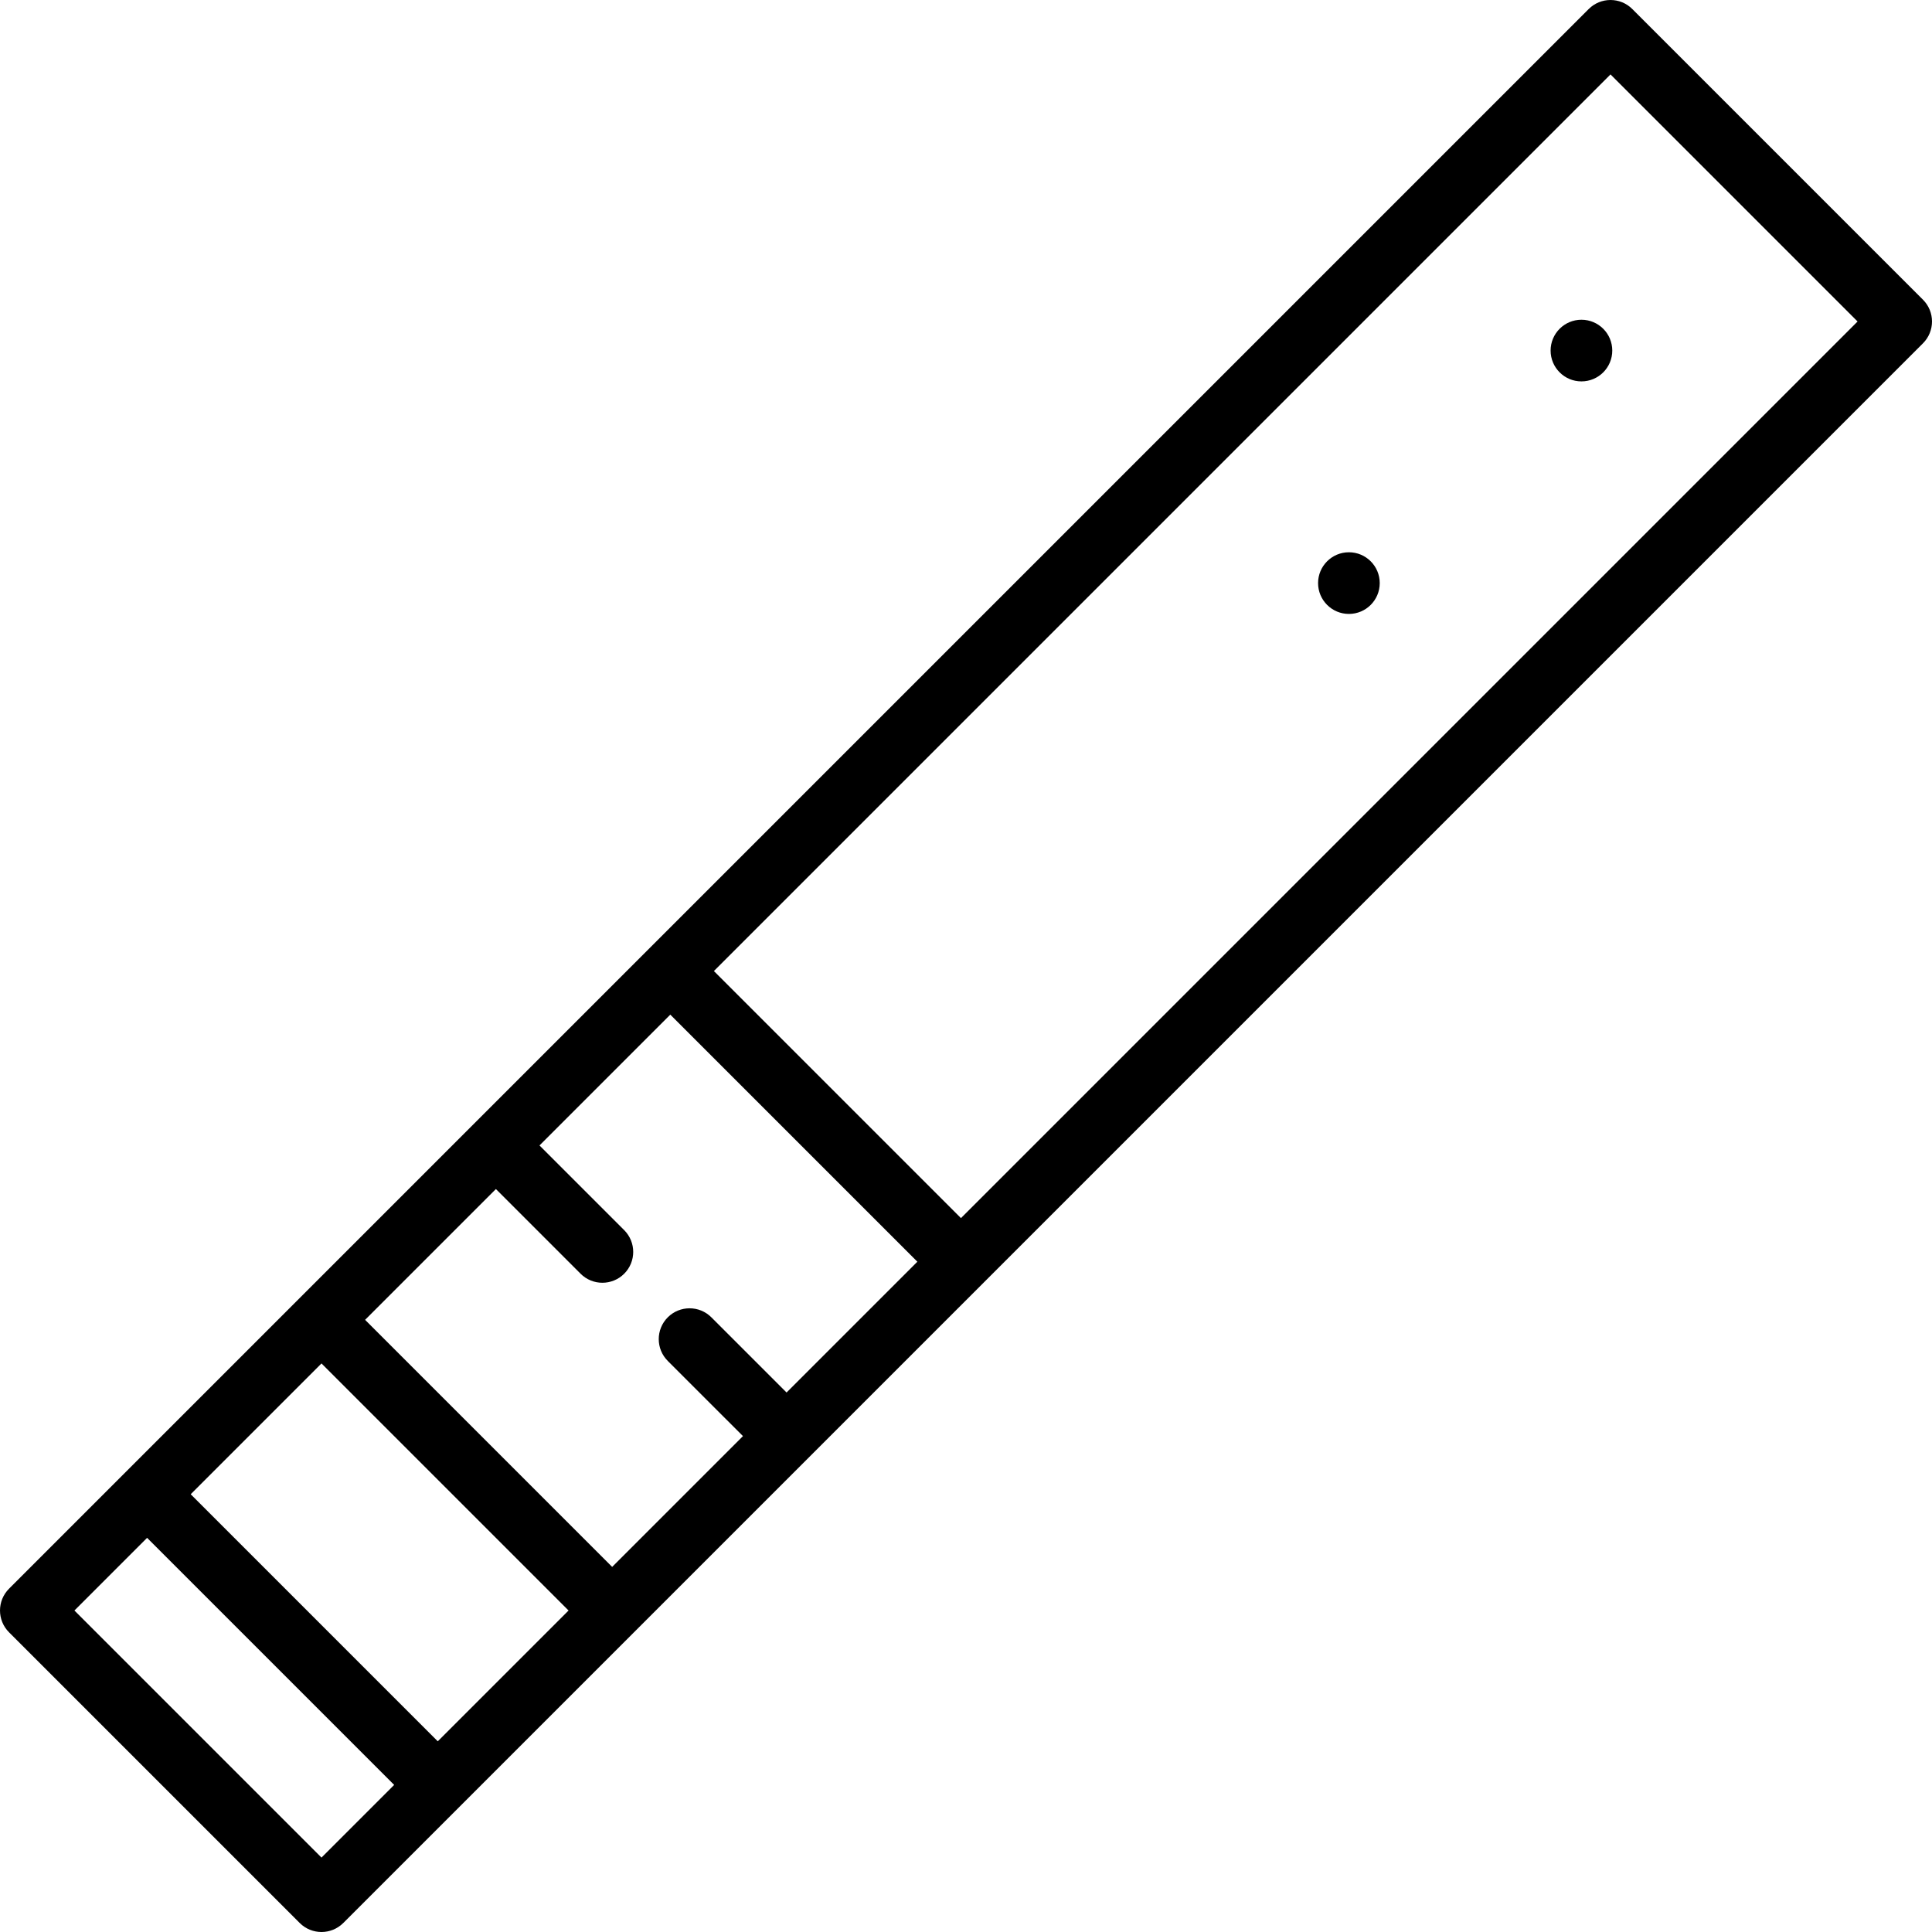 <?xml version="1.0" encoding="iso-8859-1"?>
<!-- Uploaded to: SVG Repo, www.svgrepo.com, Generator: SVG Repo Mixer Tools -->
<svg fill="#000000" height="800px" width="800px" version="1.1" id="Layer_1" xmlns="http://www.w3.org/2000/svg" xmlns:xlink="http://www.w3.org/1999/xlink" 
	 viewBox="0 0 470 470" xml:space="preserve">
<g>
	<g>
		<g>
			<path d="M467.804,72.908L397.093,2.197c-2.929-2.928-7.677-2.928-10.607,0L2.197,386.486c-2.929,2.93-2.929,7.678,0,10.607
				l70.711,70.711c1.465,1.464,3.384,2.196,5.304,2.196c1.919,0,3.839-0.732,5.304-2.196L467.804,83.516
				C470.733,80.586,470.733,75.838,467.804,72.908z M78.211,451.895l-60.104-60.104l17.677-17.678l60.104,60.105L78.211,451.895z
				 M106.496,423.61l-60.104-60.105l31.819-31.818l60.104,60.104L106.496,423.61z M191.348,338.757l-18.29-18.289
				c-2.93-2.928-7.678-2.928-10.607,0c-2.929,2.93-2.929,7.678,0,10.607l18.29,18.289l-31.818,31.818l-60.104-60.104l31.818-31.818
				l20.602,20.602c1.465,1.464,3.385,2.196,5.304,2.196s3.839-0.732,5.304-2.196c2.929-2.93,2.929-7.678,0-10.607l-20.602-20.602
				l31.819-31.82l60.104,60.105L191.348,338.757z M233.775,296.331l-60.104-60.105L391.789,18.107l60.104,60.104L233.775,296.331z"
				/>
			<circle cx="384.718" cy="85.283" r="7.5"/>
			<circle cx="328.15" cy="141.851" r="7.5"/>
		</g>
	</g>
</g>
</svg>